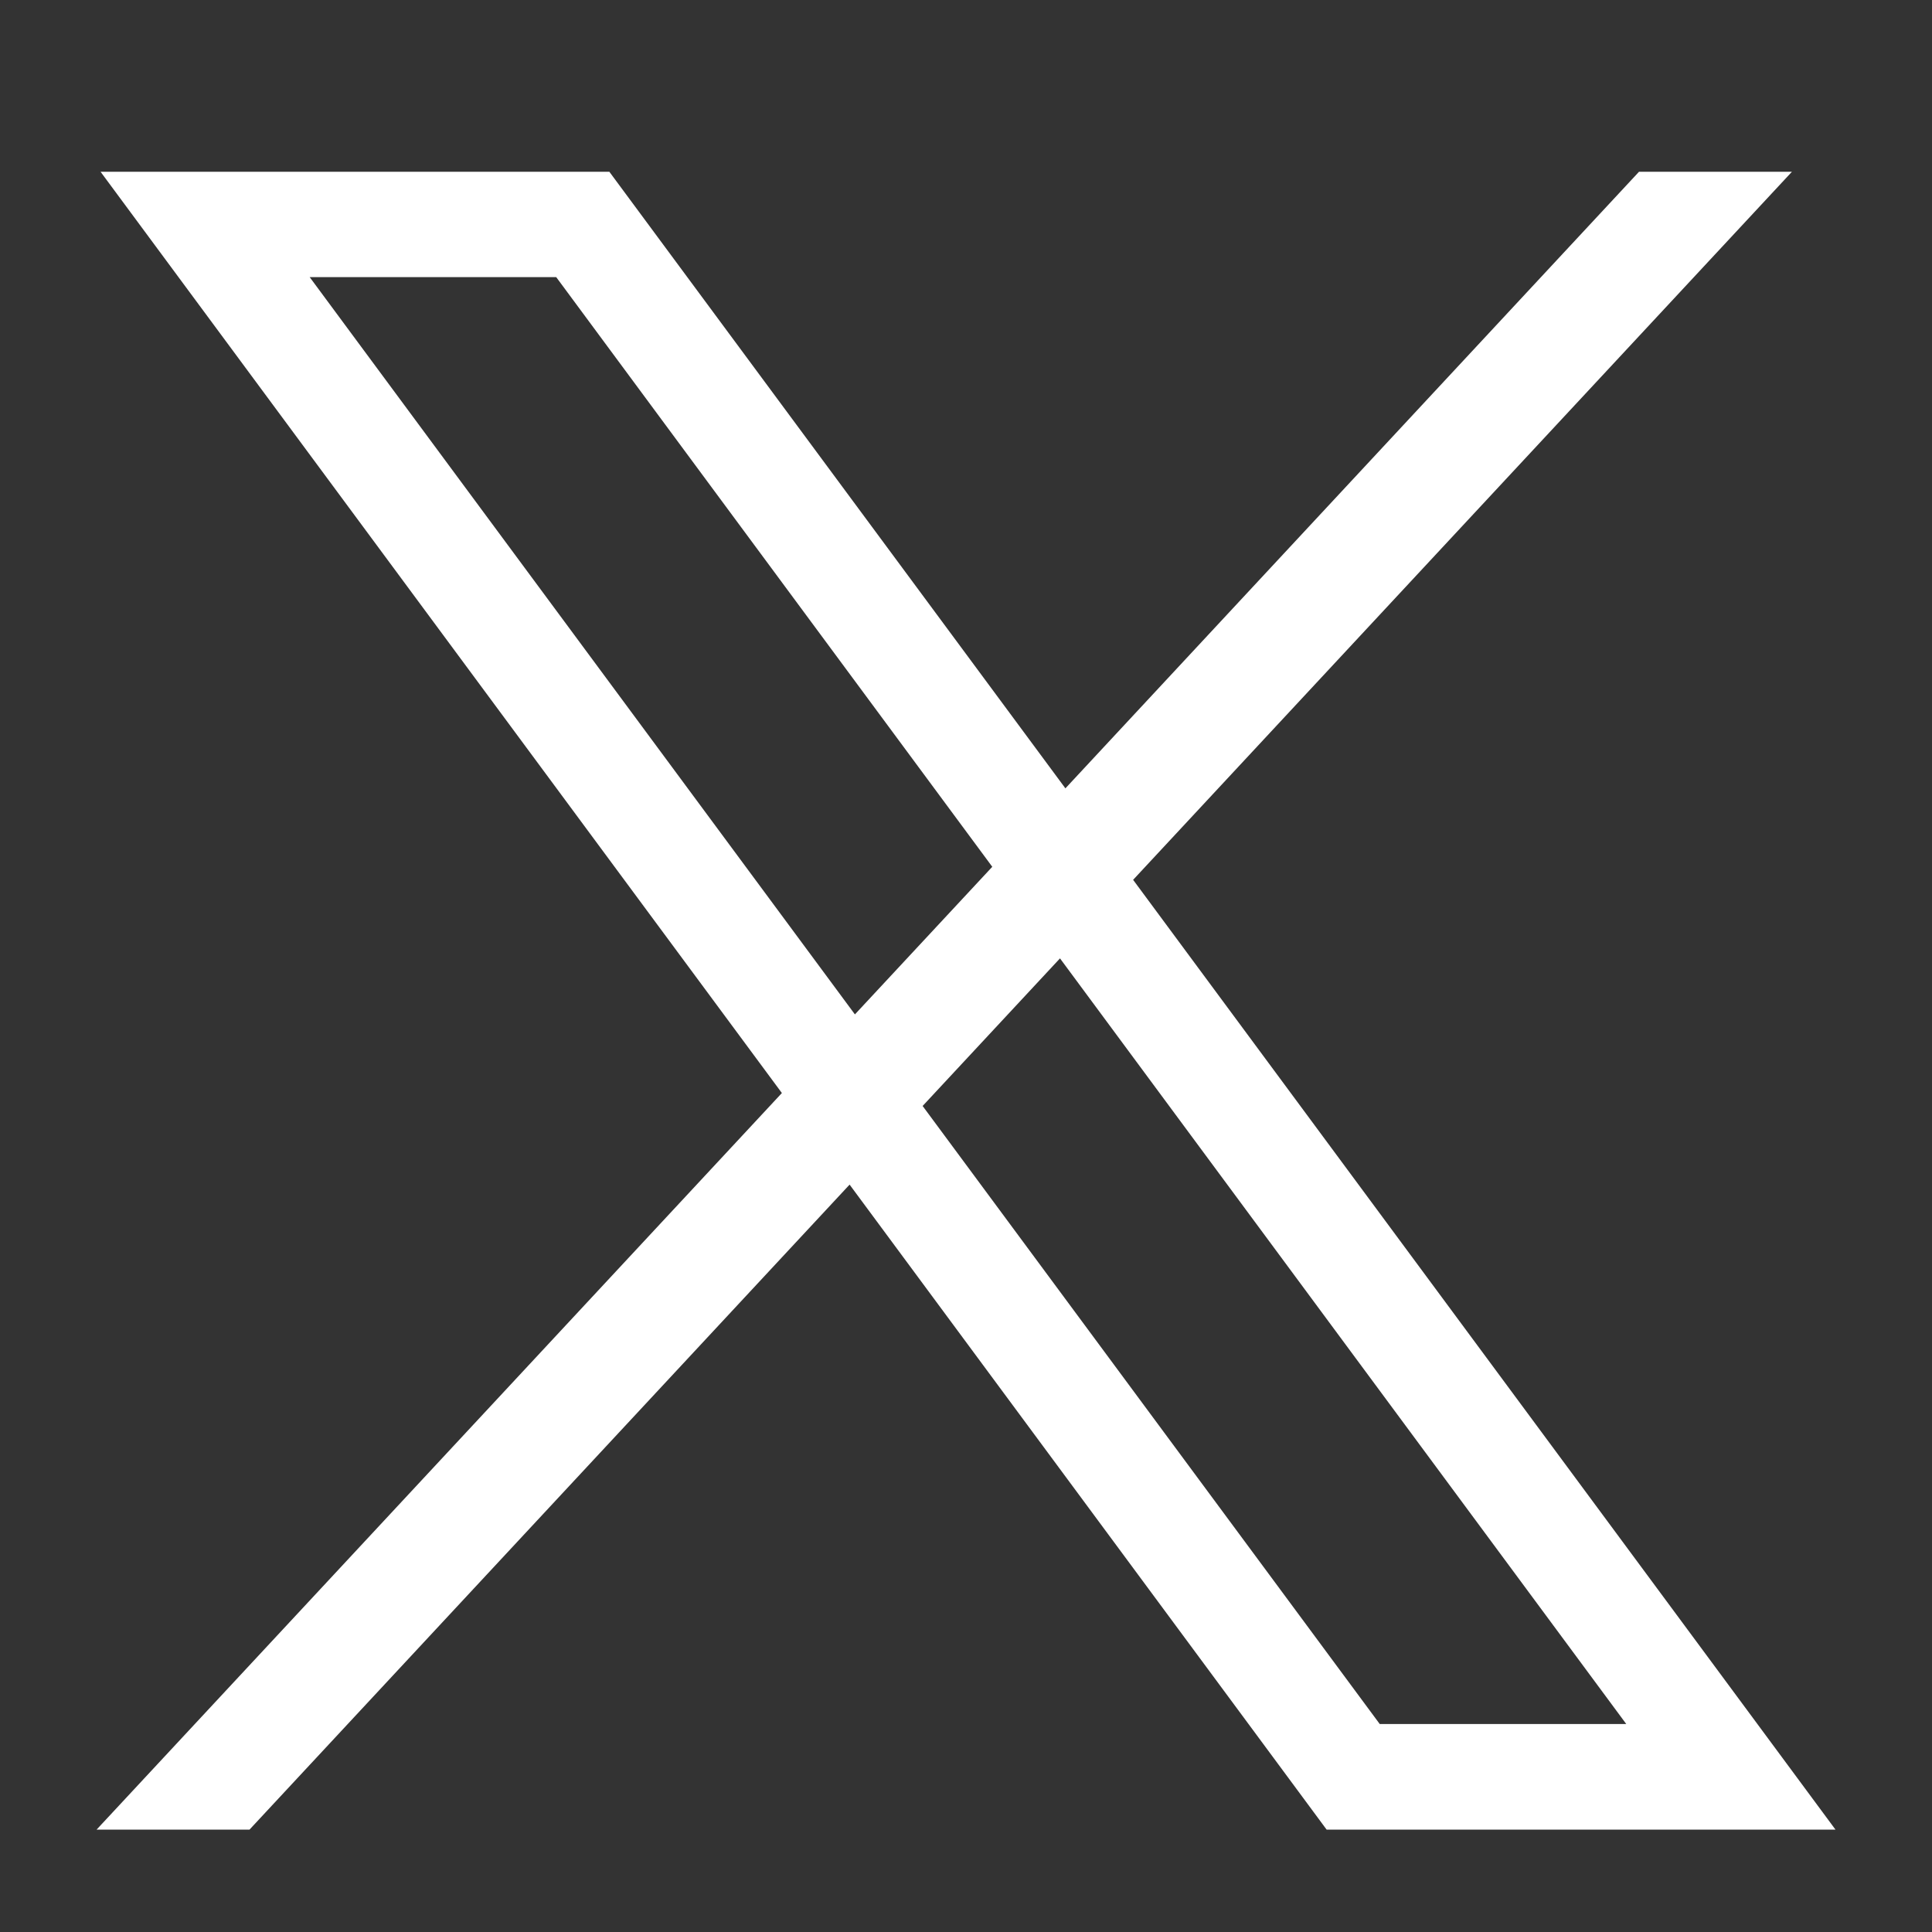 <?xml version="1.0" encoding="UTF-8"?>
<svg id="_レイヤー_1" data-name="レイヤー_1" xmlns="http://www.w3.org/2000/svg" width="20" height="20" version="1.1" viewBox="0 0 20 20">
  <rect x="0" y="0" width="20" height="20" fill="#333333" stroke="none"/>
  <!-- Generator: Adobe Illustrator 30.1.0, SVG Export Plug-In . SVG Version: 2.1.1 Build 136)  -->
  <defs>
    <style>
      .st0 {
        fill: #fff;
      }
    </style>
  </defs>
  <path class="st0" d="M19,18.939l-7.27-9.831,6.82-7.33h-1.583l-5.938,6.383L6.308,1.778H1.041l7.053,9.537-7.094,7.625h1.583l6.212-6.677,4.938,6.677h5.267ZM3.206,2.869h2.552l4.514,6.104-1.422,1.528L3.206,2.869ZM10.973,9.921l5.862,7.926h-2.552l-4.732-6.398,1.422-1.528Z"/>
</svg>